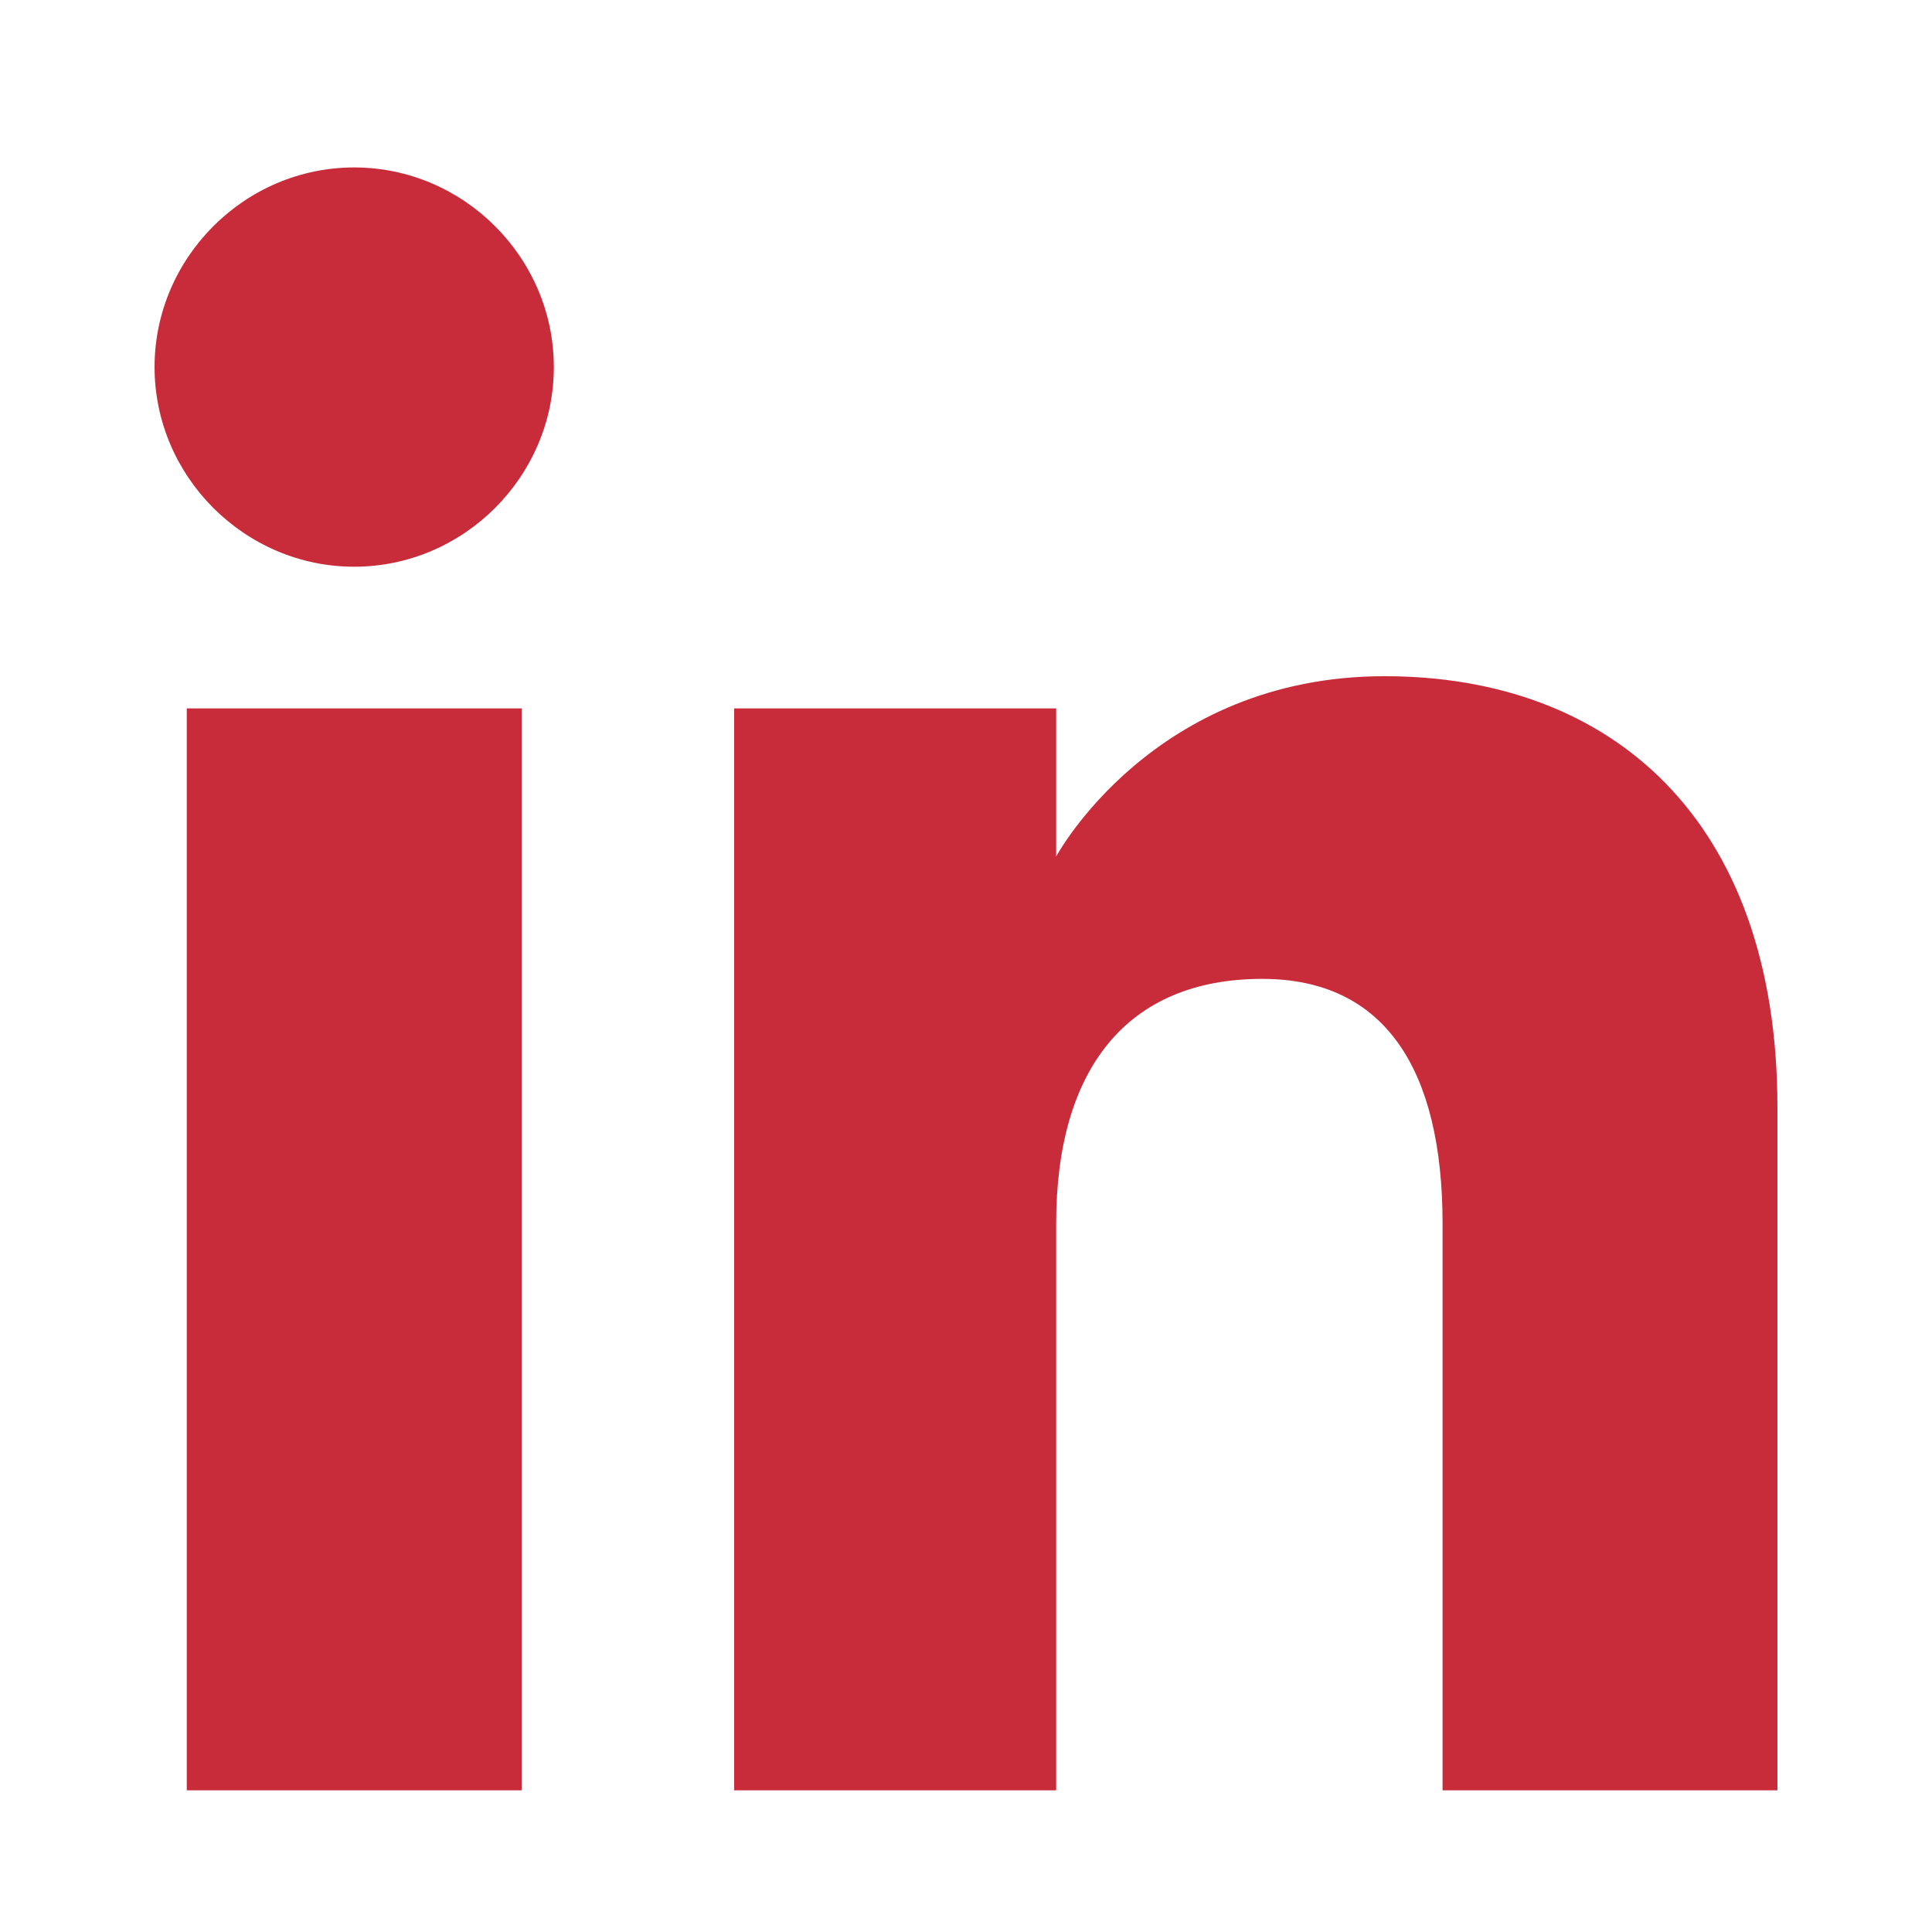 <?xml version="1.0" encoding="utf-8"?>
<!-- Generator: Adobe Illustrator 23.1.0, SVG Export Plug-In . SVG Version: 6.00 Build 0)  -->
<svg version="1.1" id="Capa_1" xmlns="http://www.w3.org/2000/svg" xmlns:xlink="http://www.w3.org/1999/xlink" x="0px" y="0px"
	 viewBox="0 0 30 30" style="enable-background:new 0 0 30 30;" xml:space="preserve">
<style type="text/css">
	.st0{fill:#C82C3B;}
</style>
<g id="XMLID_2_">
	<g id="XMLID_6_">
		<rect id="XMLID_10_" x="2.9" y="11" class="st0" width="5.2" height="16.8"/>
		<path id="XMLID_7_" class="st0" d="M5.5,8.8c1.7,0,3.1-1.4,3.1-3.1S7.2,2.6,5.5,2.6C3.8,2.6,2.4,4,2.4,5.7S3.8,8.8,5.5,8.8z"/>
	</g>
	<path id="XMLID_3_" class="st0" d="M16.4,19c0-2.4,1.1-3.8,3.2-3.8c1.9,0,2.8,1.4,2.8,3.8c0,2.4,0,8.8,0,8.8h5.2c0,0,0-6.1,0-10.6
		c0-4.5-2.6-6.7-6.1-6.7c-3.6,0-5.1,2.8-5.1,2.8V11h-5v16.8h5C16.4,27.8,16.4,21.6,16.4,19z"/>
</g>
</svg>
